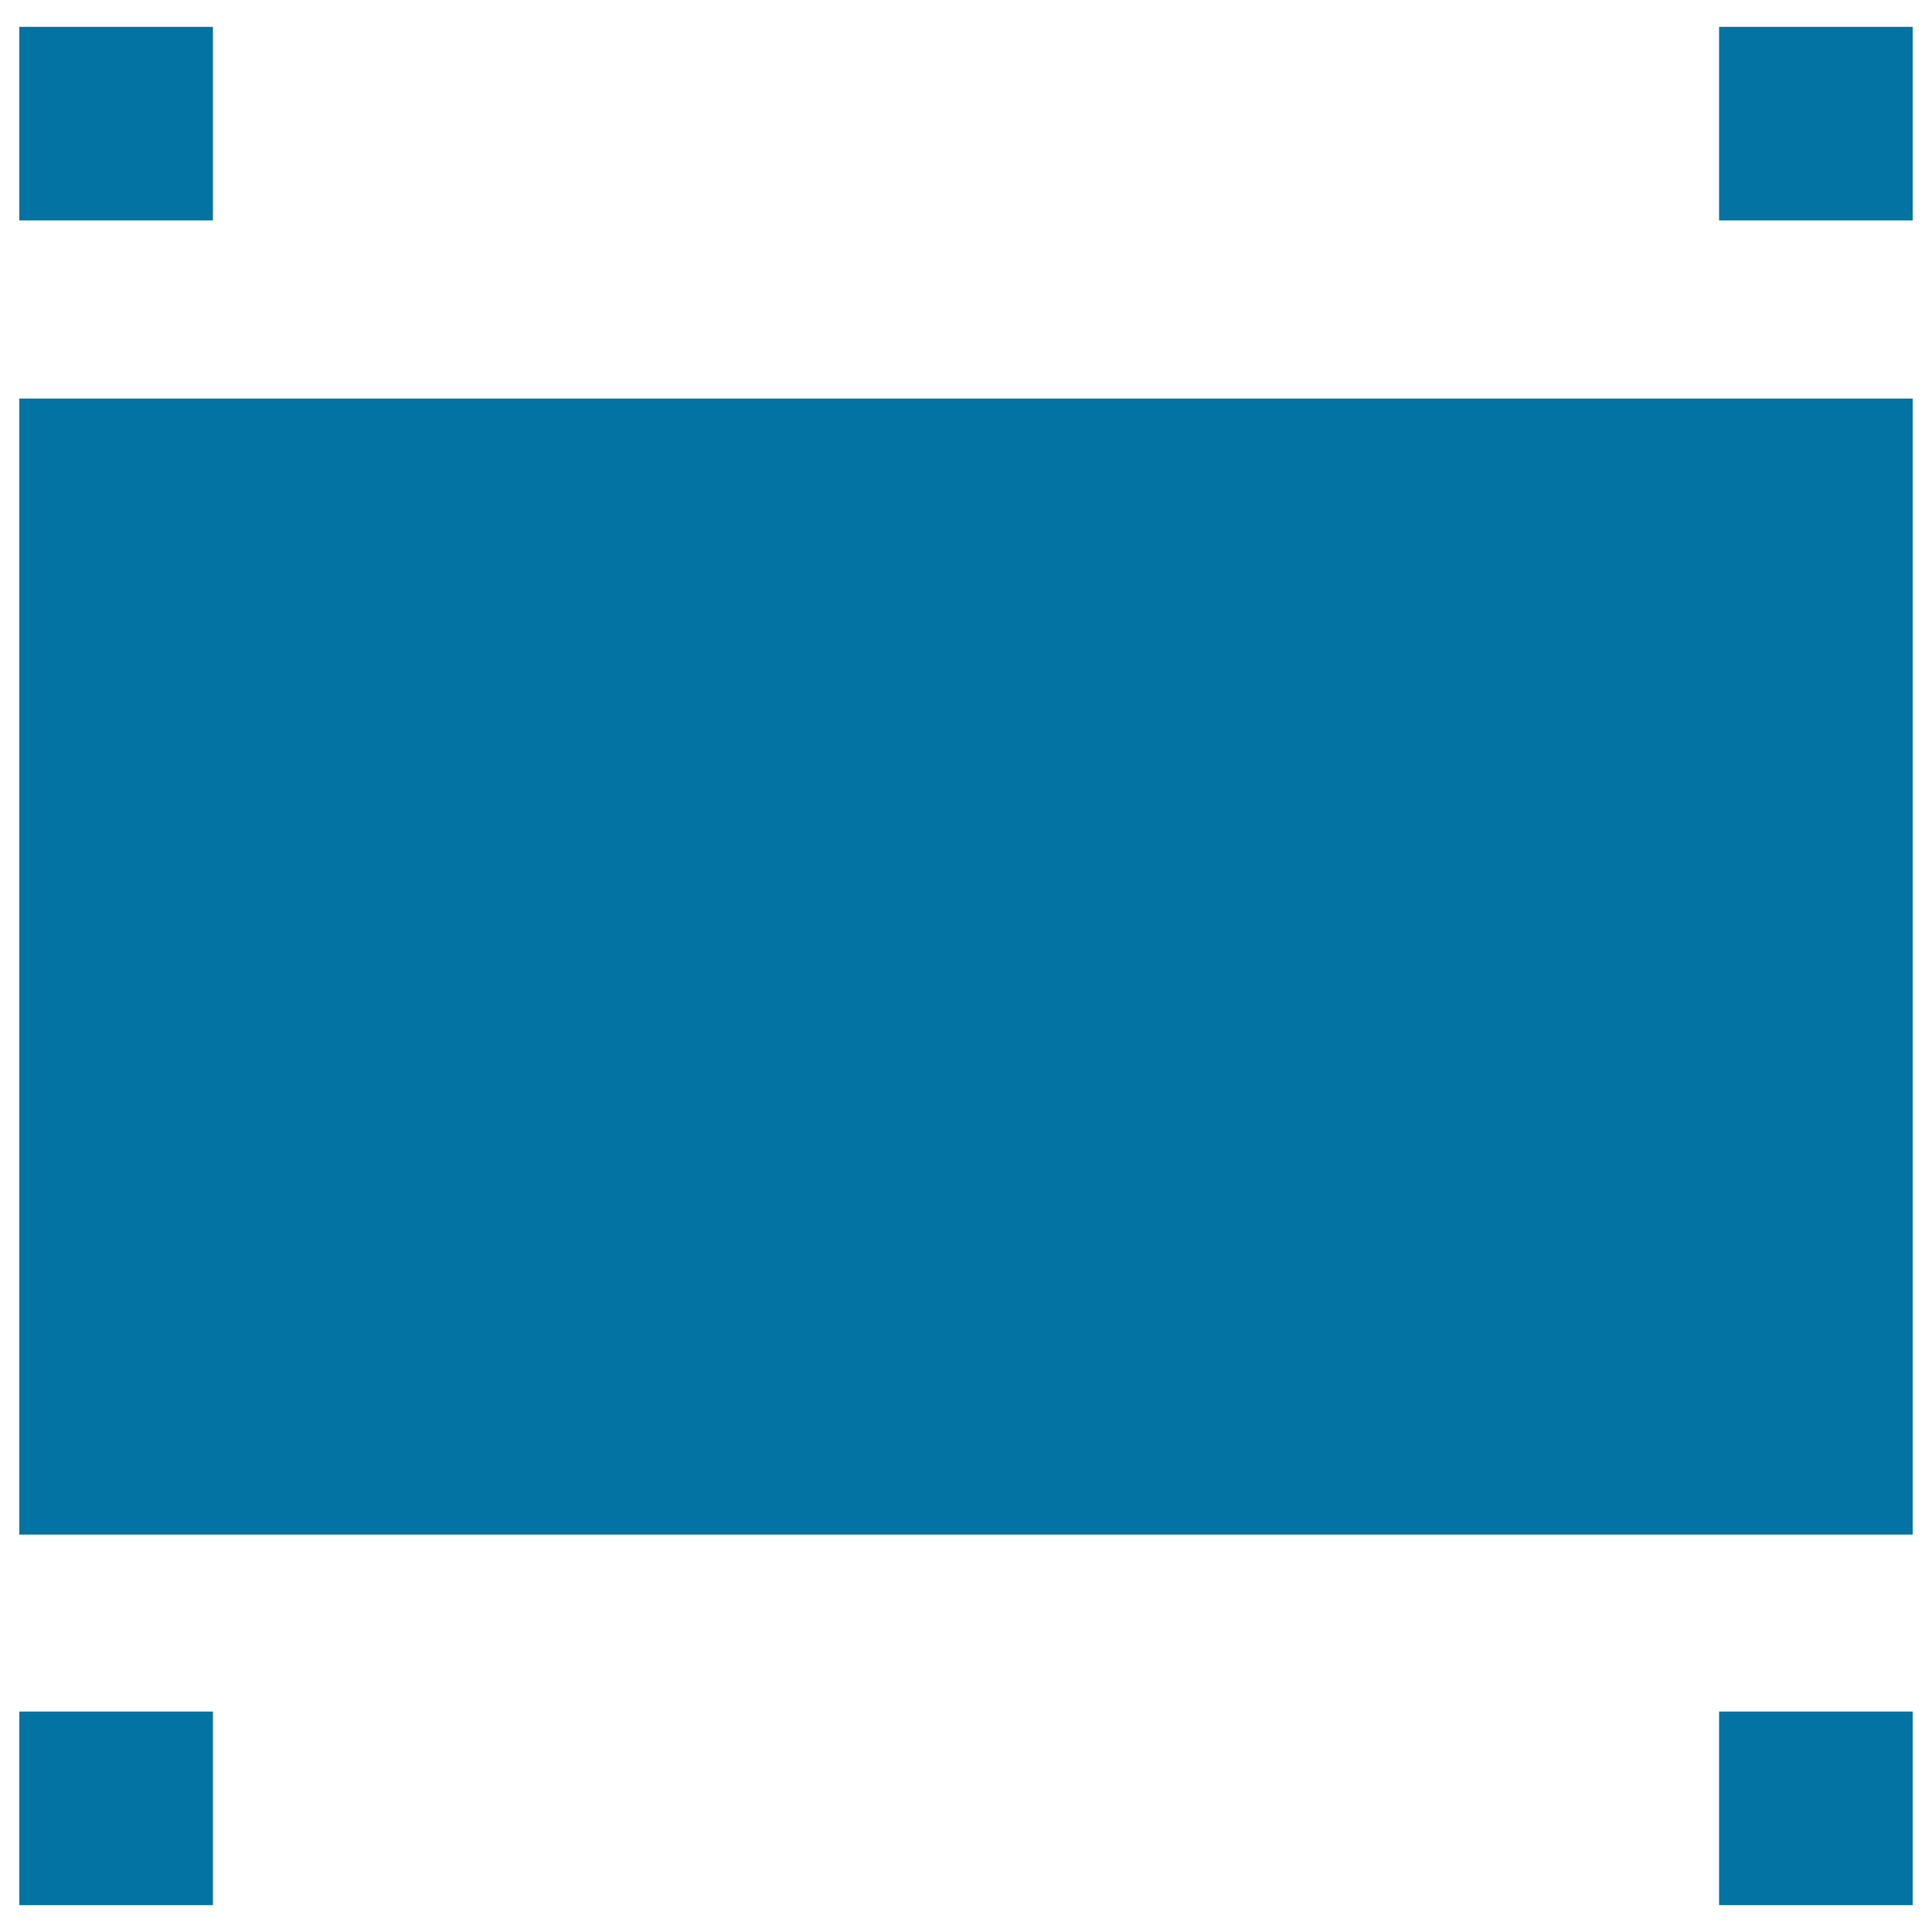<svg xmlns="http://www.w3.org/2000/svg" viewBox="0 0 1000 1000" style="fill:#0273a2">
<title>Wash Seal SVG icon</title>
<path d="M10,206.3h980v588H10V206.3z"/><path d="M889.8,885.9H990v100.2H889.8V885.9z"/><path d="M889.8,13.9H990v100.2H889.8V13.9z"/><path d="M10,885.9h100.2v100.2H10V885.9z"/><path d="M10,13.9h100.2v100.2H10V13.9z"/>
</svg>